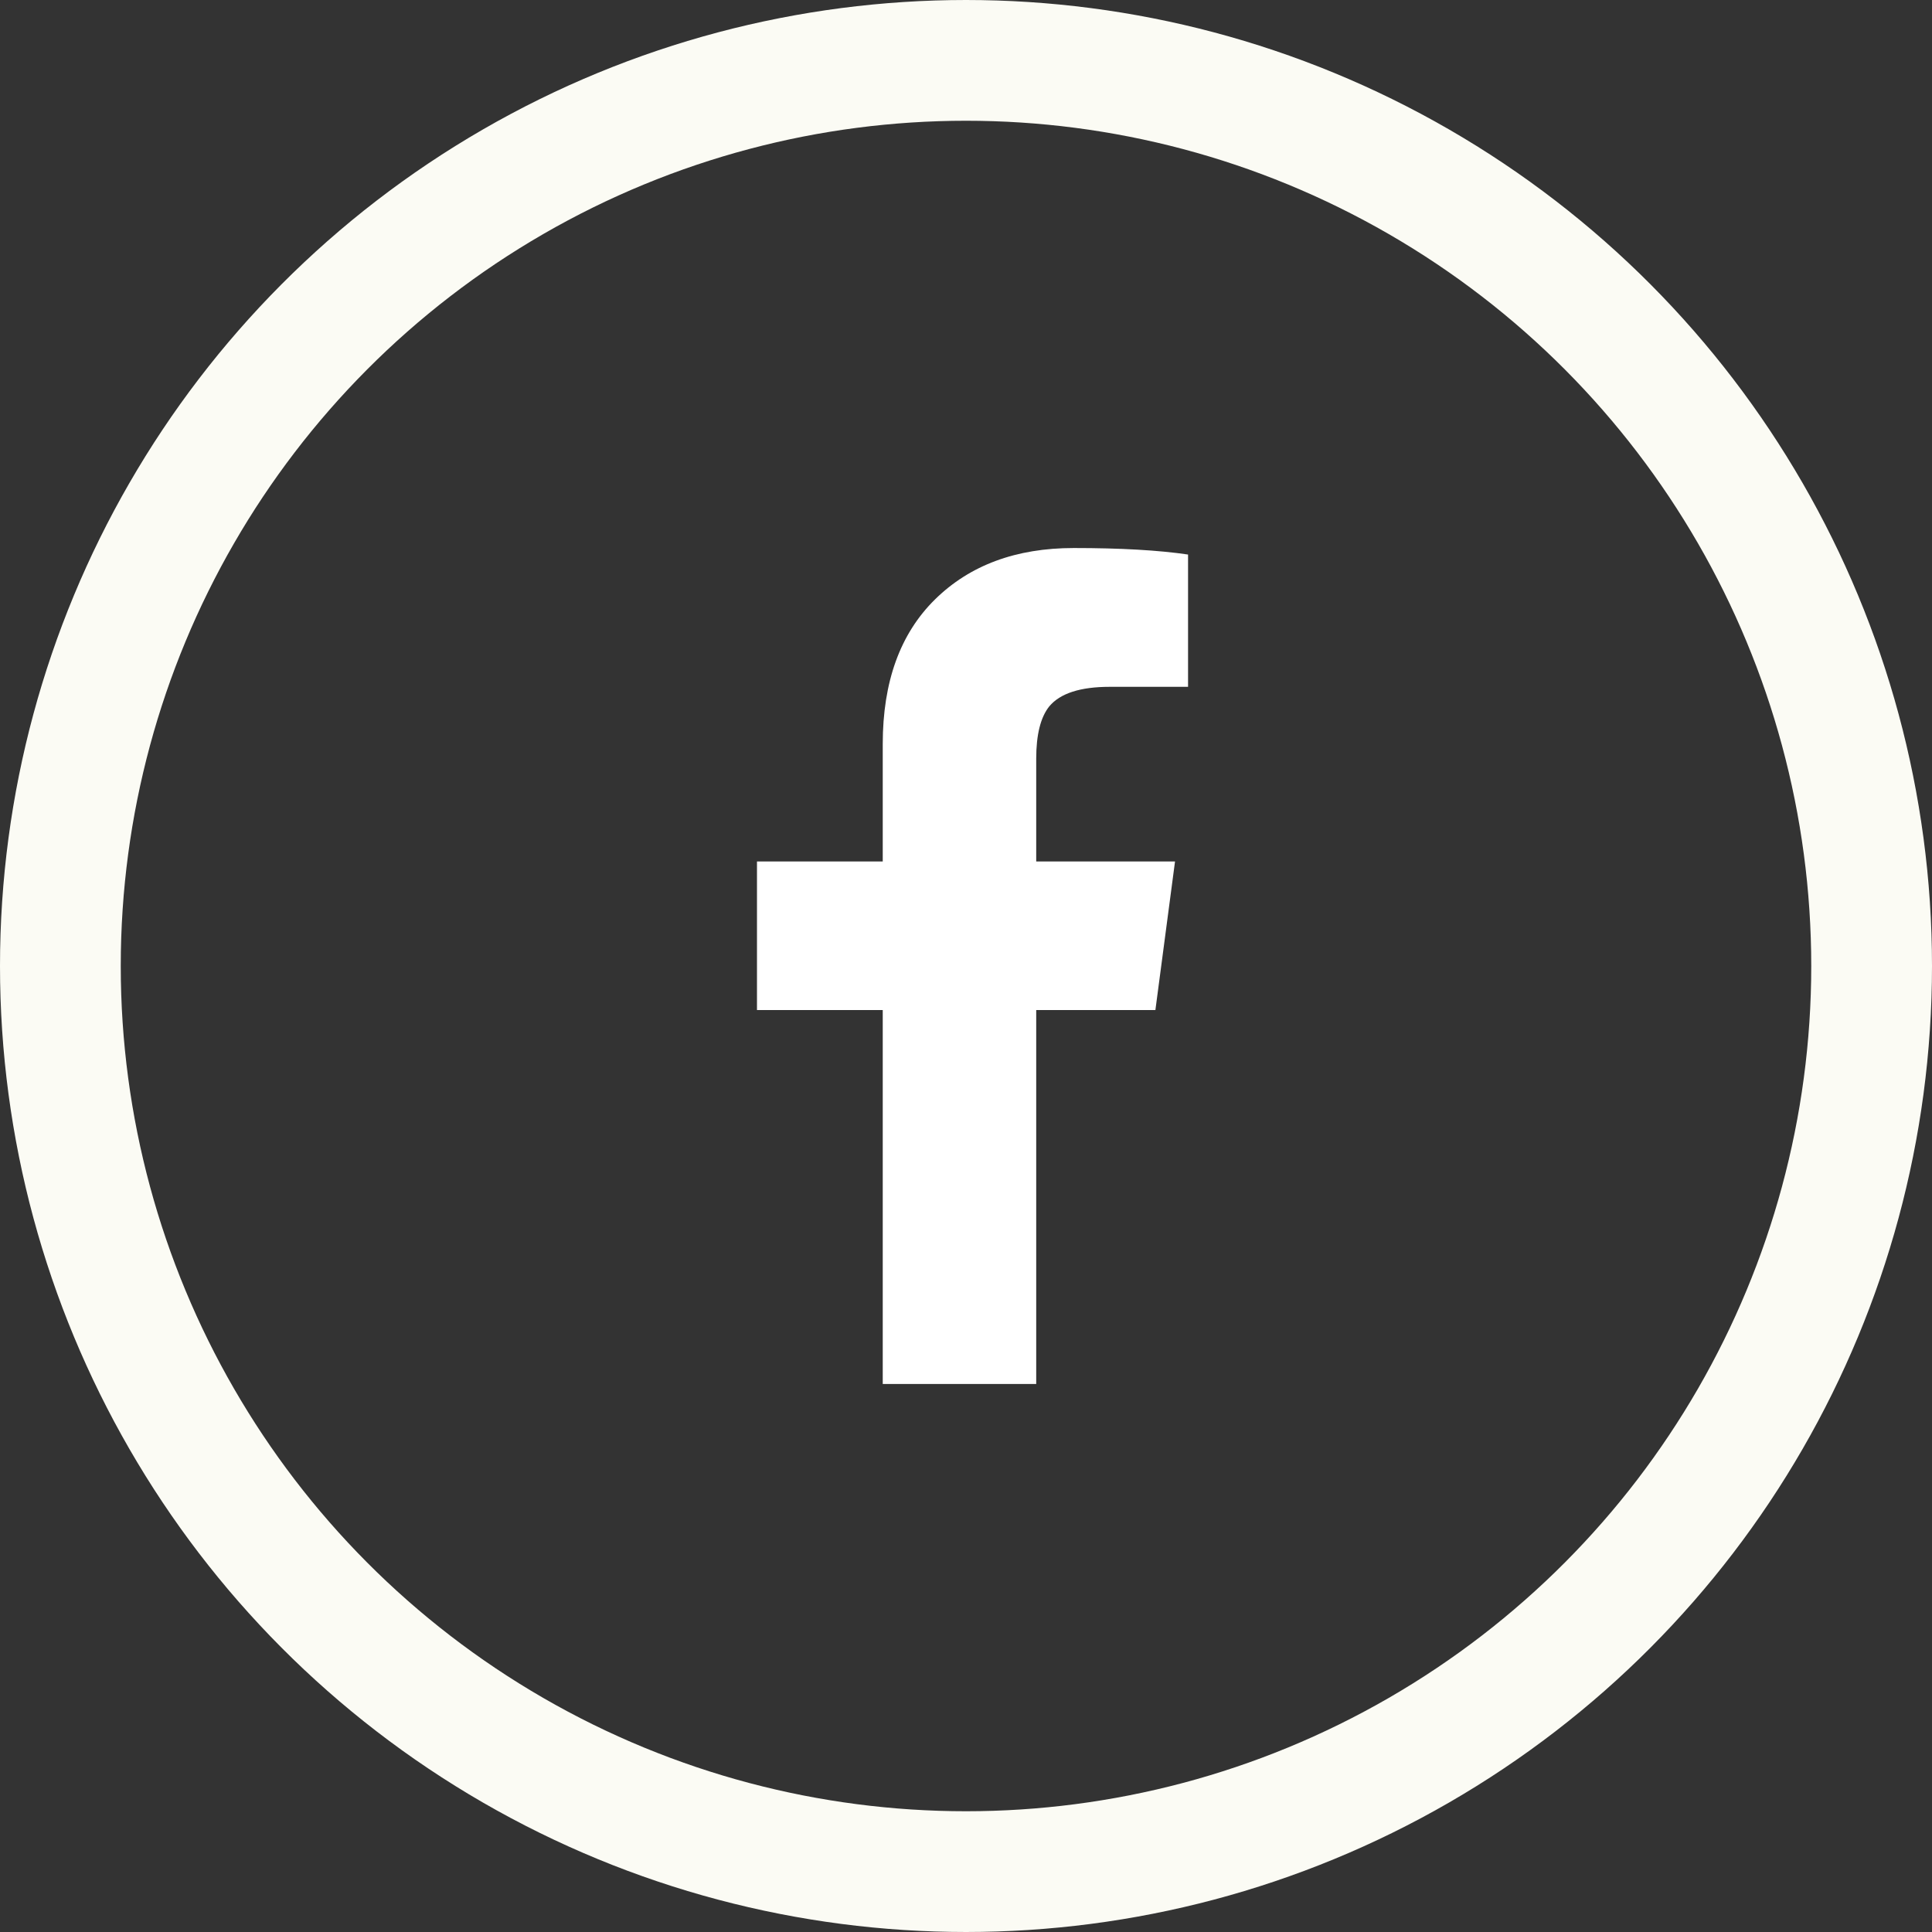 <?xml version="1.0" encoding="UTF-8"?>
<svg width="32px" height="32px" viewBox="0 0 32 32" version="1.1" xmlns="http://www.w3.org/2000/svg" xmlns:xlink="http://www.w3.org/1999/xlink">
    <rect x="0" y="0" width="32" height="32" fill="#333333" stroke="none"/>
    <!-- Generator: Sketch 52.6 (67491) - http://www.bohemiancoding.com/sketch -->
    <title>Group 10 Copy</title>
    <desc>Created with Sketch.</desc>
    <g id="Homepage" stroke="none" stroke-width="1" fill="none" fill-rule="evenodd">
        <g id="Group-10-Copy" transform="translate(1, 1)">
            <path d="M13.621,21.923 L13.621,15.73 L11.538,15.73 L11.538,13.269 L13.621,13.269 L13.621,11.322 C13.621,10.294 13.909,9.497 14.486,8.929 C15.063,8.361 15.829,8.077 16.785,8.077 C17.56,8.077 18.191,8.113 18.678,8.185 L18.678,10.376 L17.38,10.376 C16.893,10.376 16.559,10.484 16.379,10.7 C16.235,10.88 16.163,11.169 16.163,11.565 L16.163,13.269 L18.462,13.269 L18.137,15.73 L16.163,15.73 L16.163,21.923 L13.621,21.923 Z" id="" fill="#FFFFFF"></path>
            <circle id="Oval" stroke="#FBFBF4" stroke-width="2" fill-rule="nonzero" cx="15" cy="15" r="15"></circle>
        </g>
    </g>
</svg>